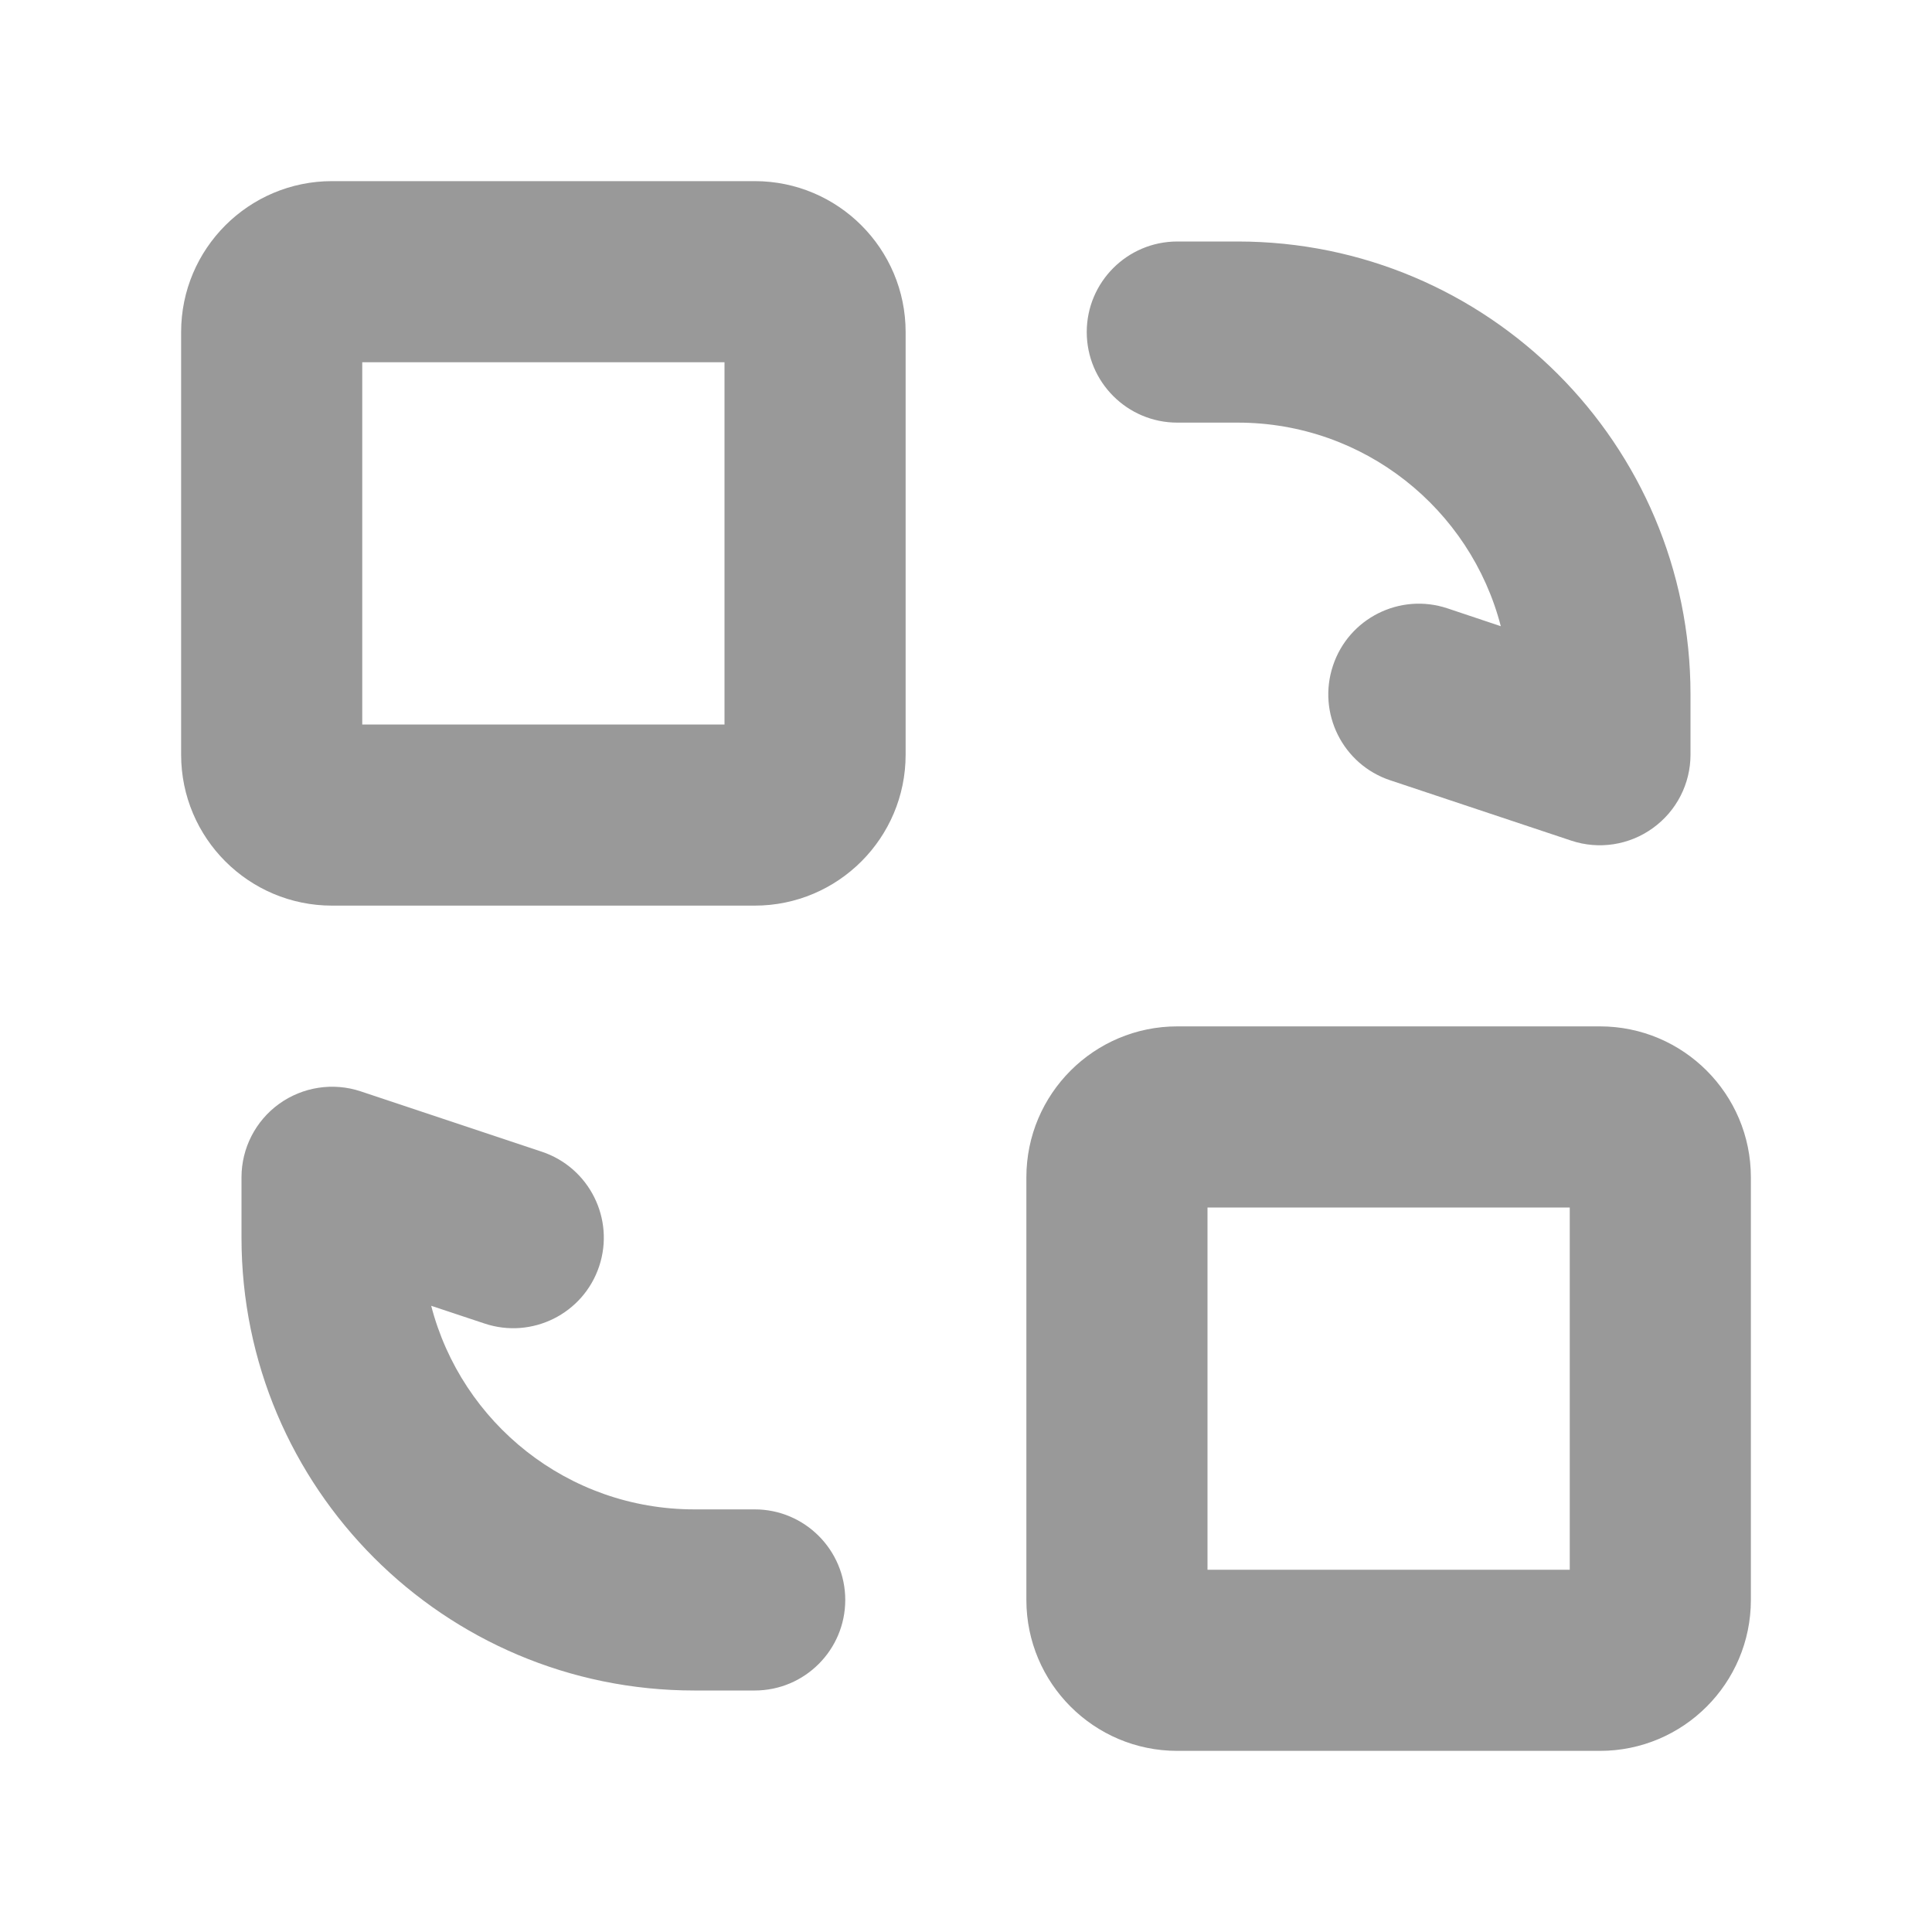 <svg width="16" height="16" viewBox="0 0 16 16" fill="none" xmlns="http://www.w3.org/2000/svg">
    <path fill-rule="evenodd" clip-rule="evenodd"
        d="M6.25 1.5C6.94 1.5 7.5 2.06 7.5 2.75V6.25C7.5 6.94 6.94 7.5 6.25 7.5H2.75C2.06 7.5 1.5 6.94 1.5 6.25V2.75C1.5 2.06 2.06 1.5 2.75 1.5H6.25ZM6 6V3H3V6H6ZM13.25 8.5C13.94 8.5 14.5 9.06 14.5 9.75V13.25C14.5 13.94 13.94 14.5 13.25 14.5H9.75C9.06 14.5 8.5 13.94 8.5 13.25V9.75C8.5 9.06 9.06 8.5 9.75 8.5H13.25ZM13 13V10H10V13H13ZM14 5.75C14 3.679 12.321 2 10.25 2H9.75C9.336 2 9 2.336 9 2.75C9 3.164 9.336 3.5 9.75 3.5H10.25C11.298 3.5 12.178 4.216 12.429 5.186L11.987 5.038C11.594 4.907 11.169 5.12 11.039 5.513C10.908 5.906 11.12 6.331 11.513 6.462L13.013 6.962C13.242 7.038 13.493 6.999 13.688 6.858C13.884 6.717 14 6.491 14 6.25V5.75ZM5.75 14C3.679 14 2 12.321 2 10.25V9.75C2 9.509 2.116 9.283 2.311 9.142C2.507 9.001 2.758 8.962 2.987 9.038L4.487 9.538C4.88 9.669 5.093 10.094 4.962 10.487C4.831 10.88 4.406 11.092 4.013 10.961L3.571 10.814C3.822 11.784 4.702 12.5 5.75 12.5H6.25C6.664 12.5 7 12.836 7 13.25C7 13.664 6.664 14 6.25 14H5.75Z"
        fill="#999999" />
</svg>